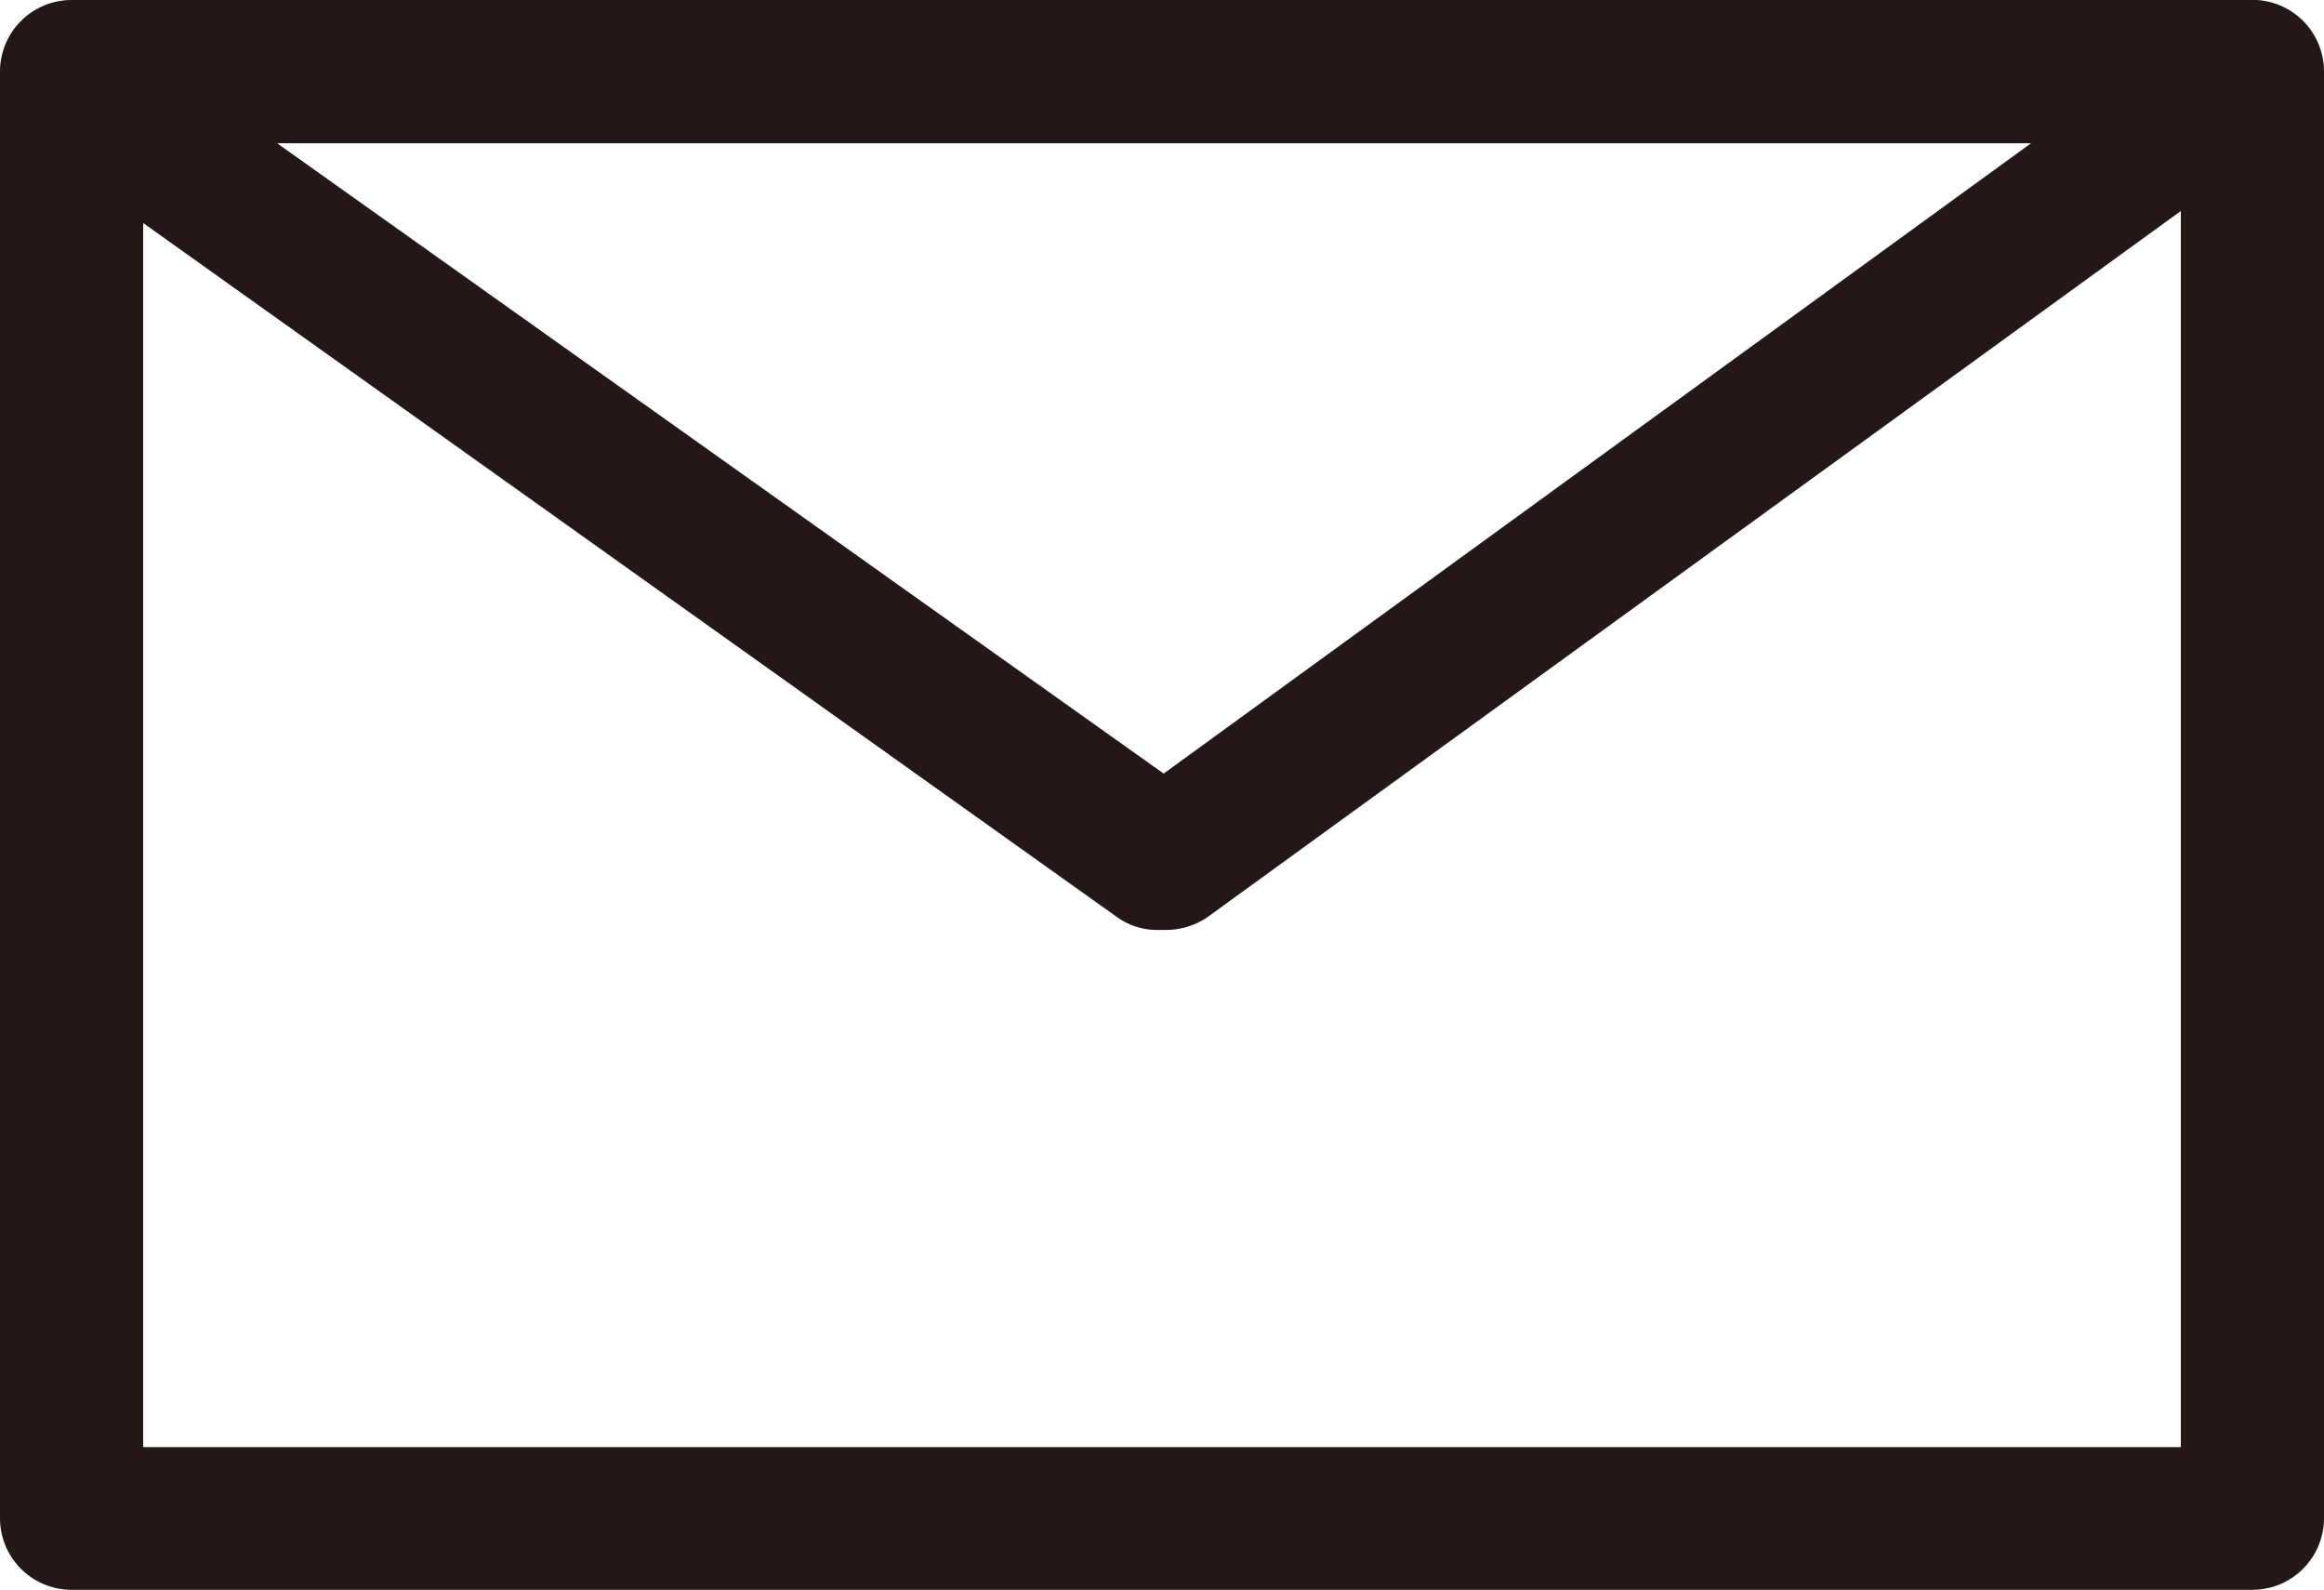 <svg xmlns="http://www.w3.org/2000/svg" viewBox="0 0 42.52 29.08"><defs><style>.cls-1{fill:#231815;}</style></defs><g id="レイヤー_2" data-name="レイヤー 2"><g id="レイヤー_1-2" data-name="レイヤー 1"><path class="cls-1" d="M41.29,0h-40A1.31,1.31,0,0,0,0,1.31V27.78a1.31,1.31,0,0,0,1.31,1.3h39.9a1.31,1.31,0,0,0,1.31-1.3V1.31A1.31,1.31,0,0,0,41.29,0Zm-20,14.15L5.07,2.62H37.16ZM2.62,26.47V4.08L20.43,16.77a1.25,1.25,0,0,0,.76.24h.14a1.35,1.35,0,0,0,.77-.24L39.9,3.86V26.47Z"/></g></g></svg>